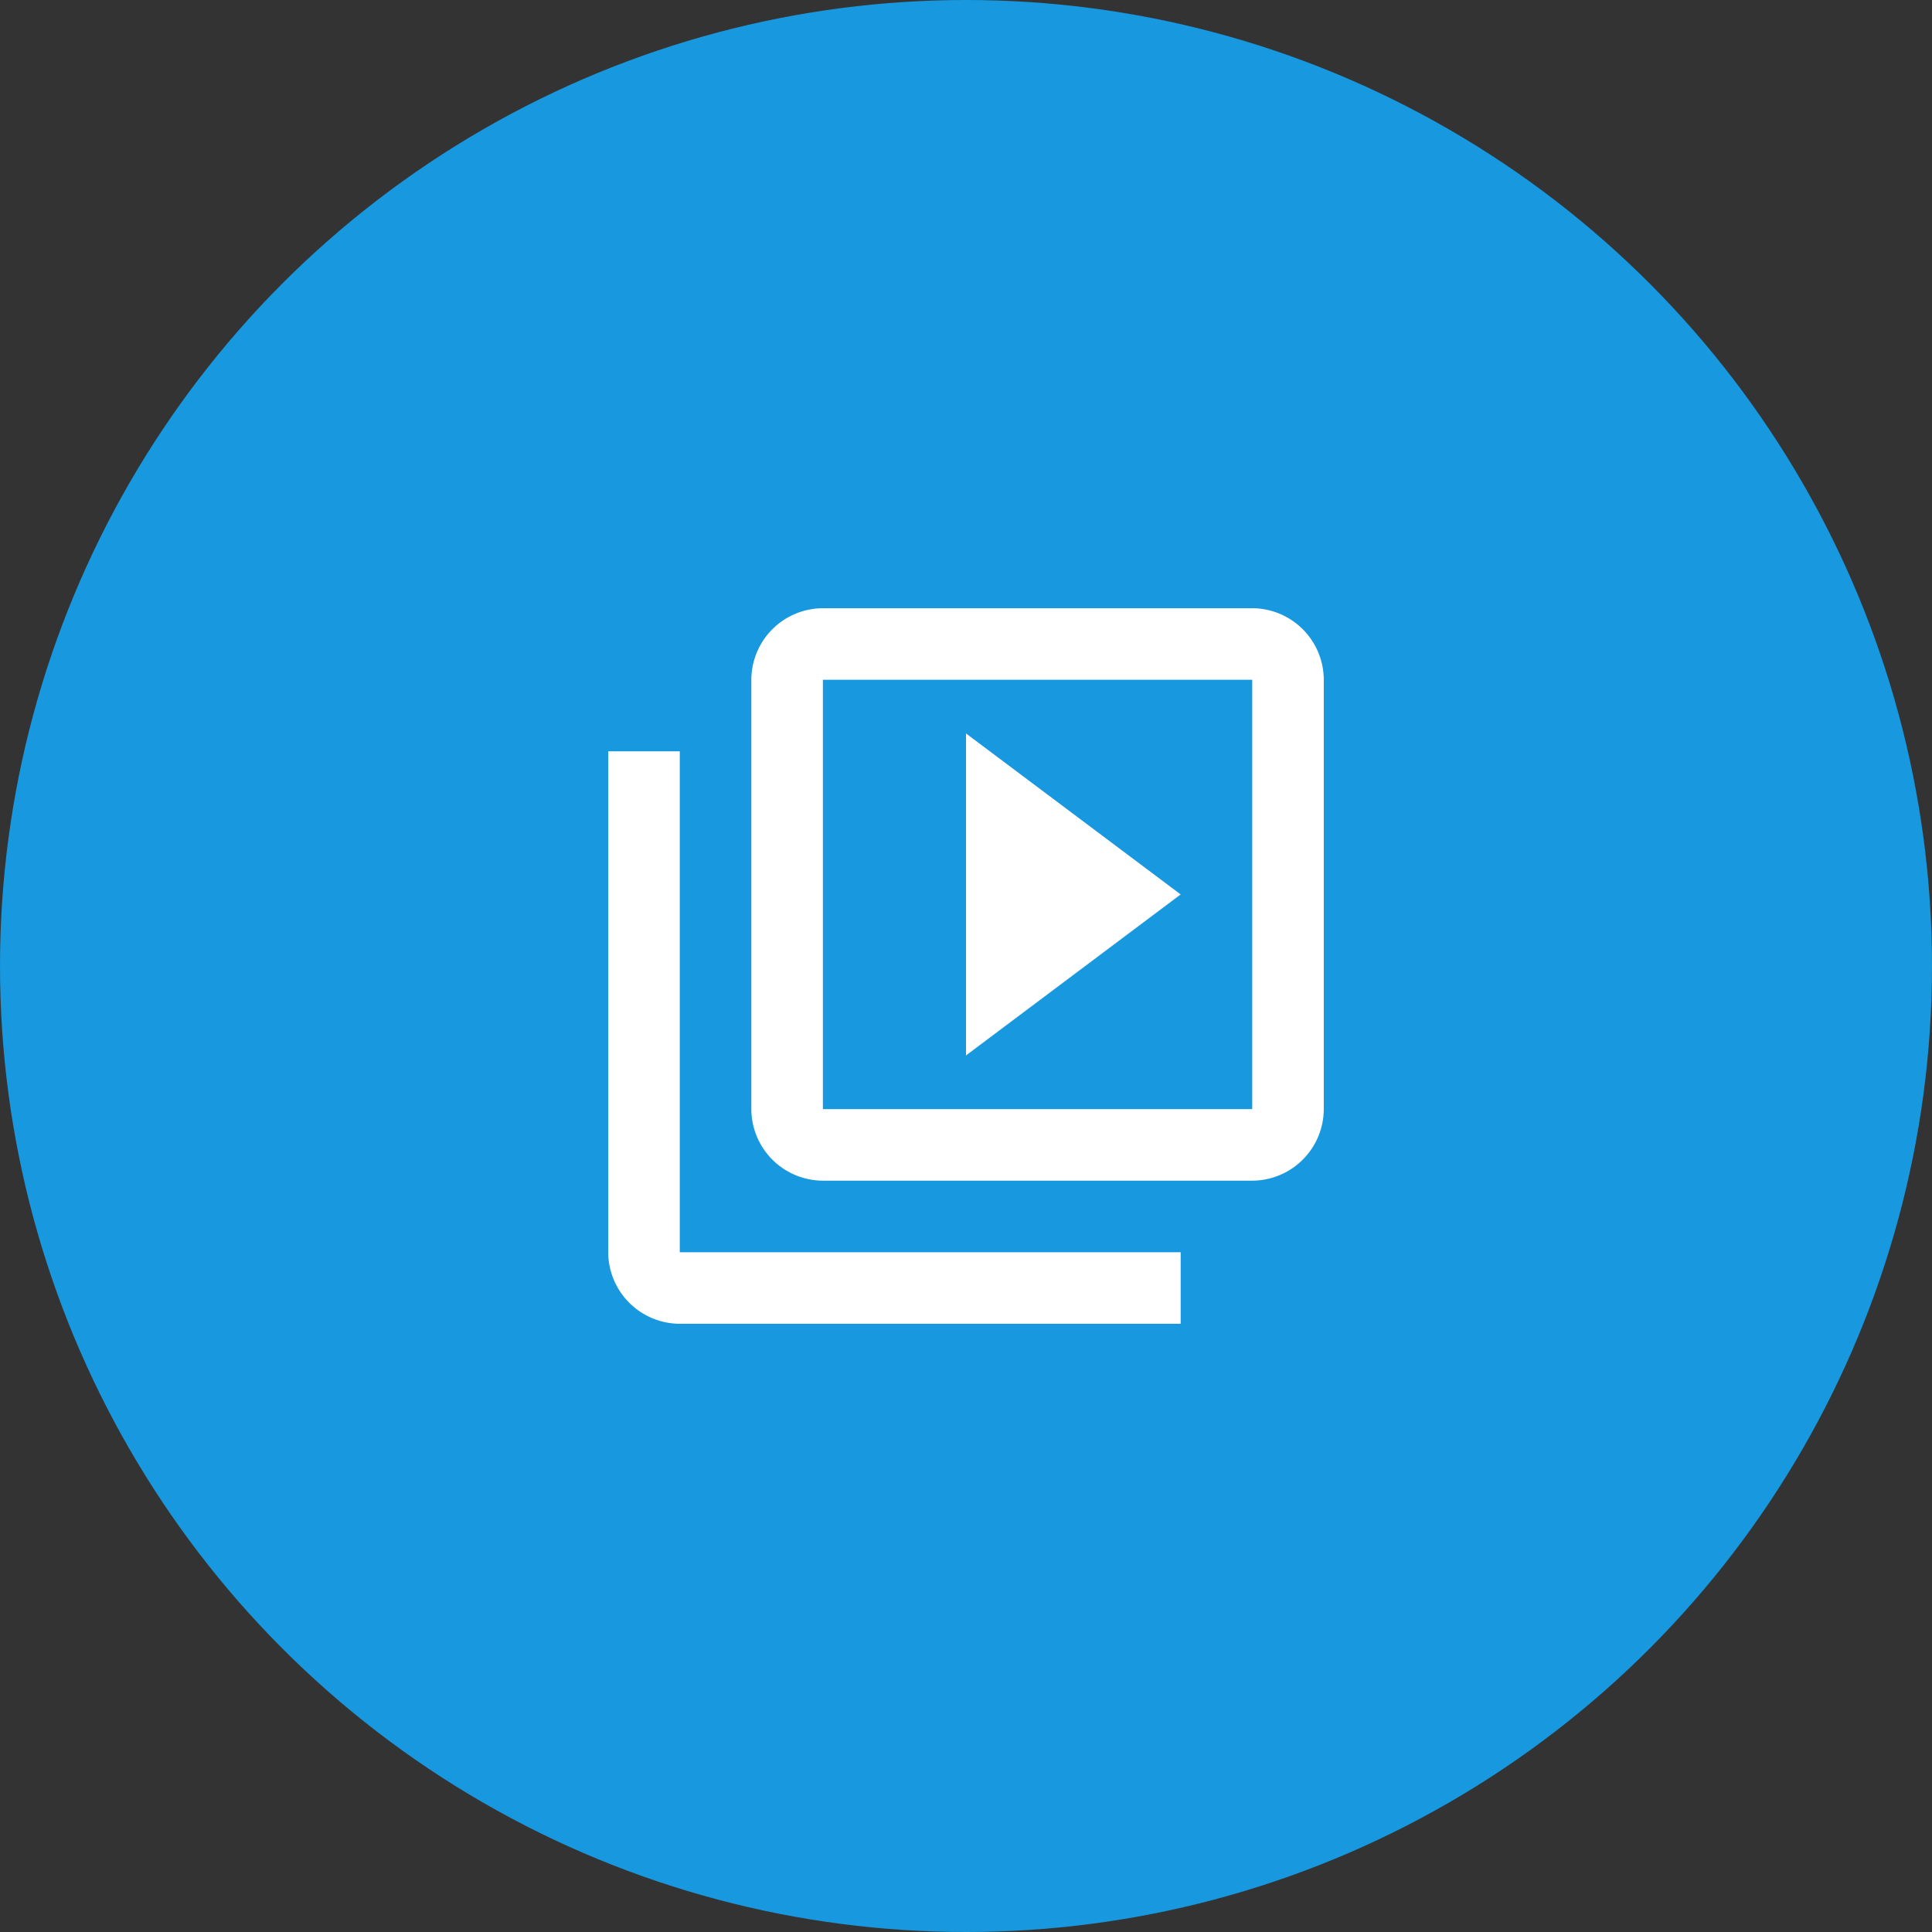 <svg xmlns="http://www.w3.org/2000/svg" width="54" height="54" viewBox="0 0 54 54">
  <rect x="0" y="0" width="54" height="54" fill="#333333" stroke="none"/>
  <g id="그룹_1924" data-name="그룹 1924" transform="translate(-1168 -1866)">
    <circle id="타원_15" data-name="타원 15" cx="27" cy="27" r="27" transform="translate(1168 1866)" fill="#1798df"/>
    <g id="outline-video_library-24px" transform="translate(1183 1881)">
      <path id="패스_235" data-name="패스 235" d="M0,0H24V24H0Z" fill="none"/>
      <path id="패스_236" data-name="패스 236" d="M4,6H2V20a2.006,2.006,0,0,0,2,2H18V20H4ZM20,2H8A2.006,2.006,0,0,0,6,4V16a2.006,2.006,0,0,0,2,2H20a2.006,2.006,0,0,0,2-2V4A2.006,2.006,0,0,0,20,2Zm0,14H8V4H20ZM12,5.5v9L18,10Z" fill="#fff"/>
    </g>
  </g>
</svg>
